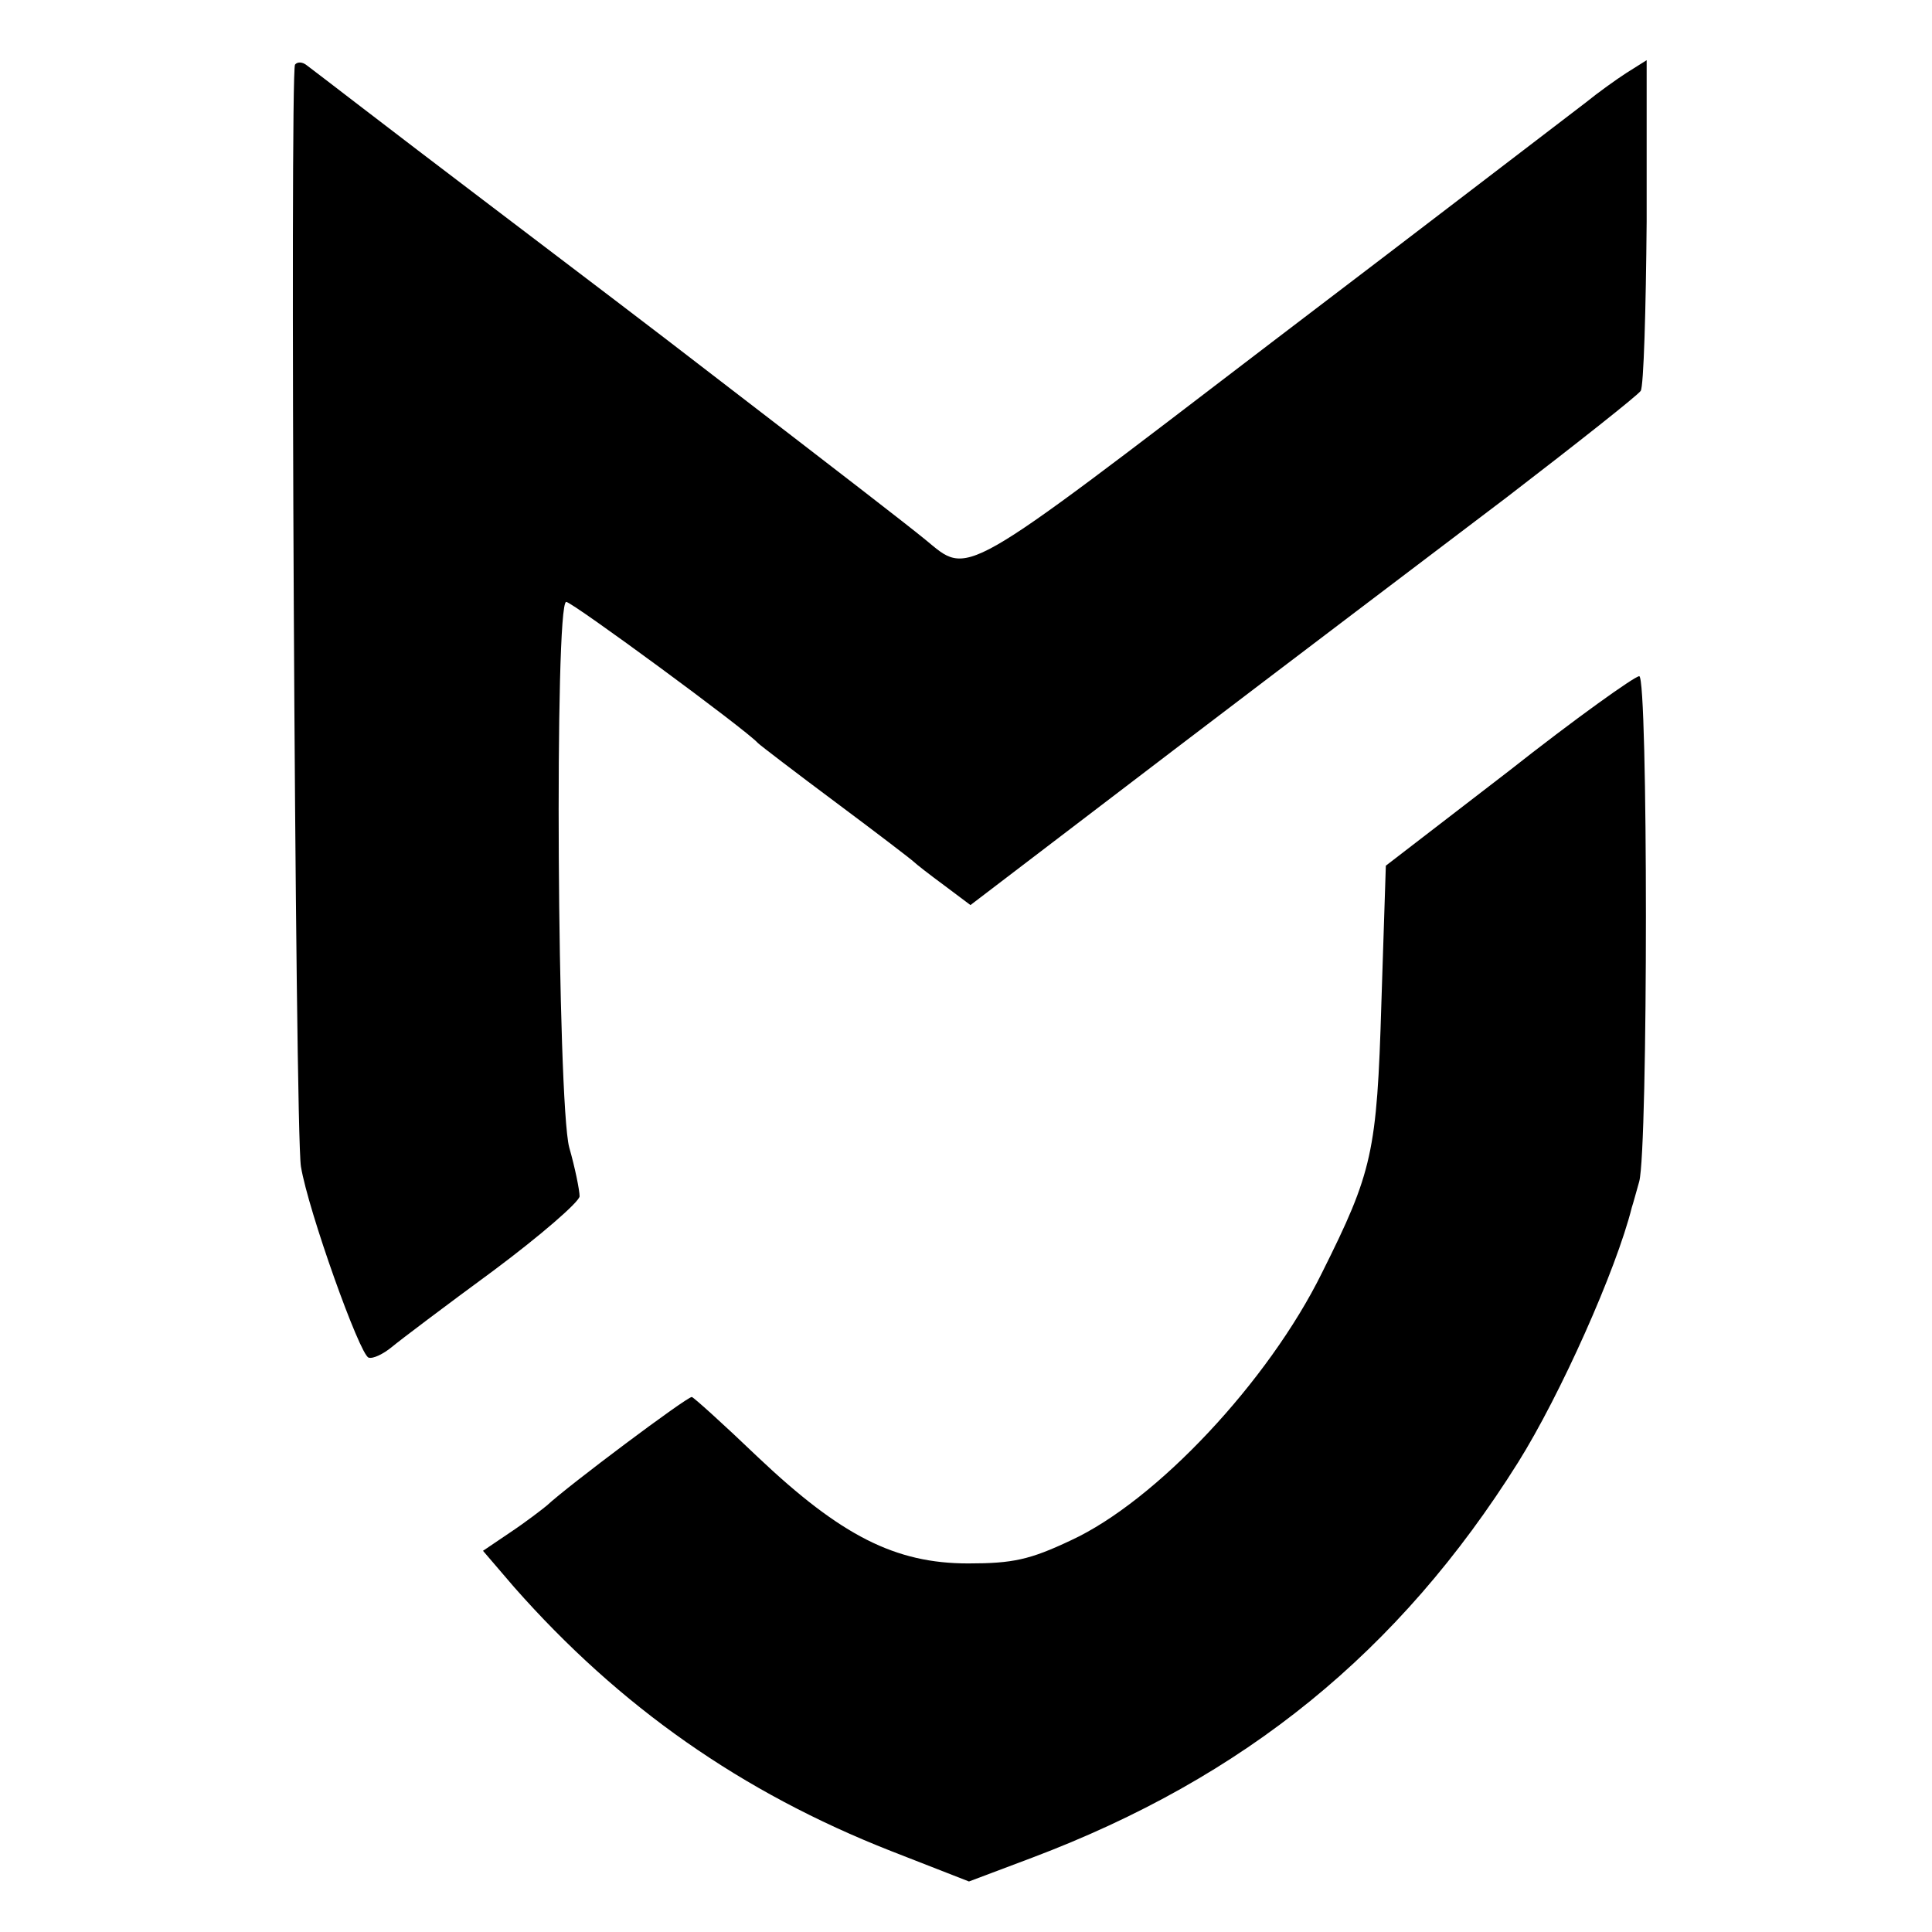 <?xml version="1.0" standalone="no"?>
<!DOCTYPE svg PUBLIC "-//W3C//DTD SVG 20010904//EN"
 "http://www.w3.org/TR/2001/REC-SVG-20010904/DTD/svg10.dtd">
<svg version="1.0" xmlns="http://www.w3.org/2000/svg"
 width="260pt" height="260pt" viewBox="0 0 260 260"
 preserveAspectRatio="xMidYMid meet">
<g transform="translate(0,260) scale(0.1,-0.1)"
fill="#000000" stroke="none">
<path d="M397 2513 c-7 -14 0 -1436 8 -1483 10 -60 79 -253 91 -257 6 -2 20 5
31 14 12 10 73 56 137 103 63 47 115 92 116 100 0 8 -6 38 -14 66 -16 61 -20
734 -4 734 8 0 242 -172 258 -190 3 -3 50 -39 105 -80 55 -41 102 -77 105 -80
3 -3 21 -17 40 -31 l36 -27 274 209 c151 115 353 268 448 340 95 73 176 137
180 143 4 6 7 109 8 228 l0 217 -27 -17 c-14 -9 -39 -27 -55 -40 -16 -12 -206
-158 -423 -323 -424 -324 -406 -314 -466 -265 -27 22 -102 80 -305 236 -36 28
-166 127 -290 221 -124 94 -230 176 -237 181 -6 5 -13 5 -16 1z"/>
<path d="M2030 1562 l-165 -127 -6 -185 c-6 -201 -12 -227 -80 -363 -72 -146
-223 -307 -338 -360 -55 -26 -78 -31 -138 -31 -98 0 -171 37 -283 143 -47 45
-87 81 -89 81 -7 0 -166 -119 -195 -146 -6 -5 -28 -22 -49 -36 l-37 -25 42
-49 c142 -161 306 -276 507 -355 l105 -41 85 32 c286 108 494 277 654 532 57
91 132 259 153 343 2 6 6 21 10 35 12 45 12 680 0 680 -6 0 -86 -57 -176 -128z"/>
</g>
</svg>
